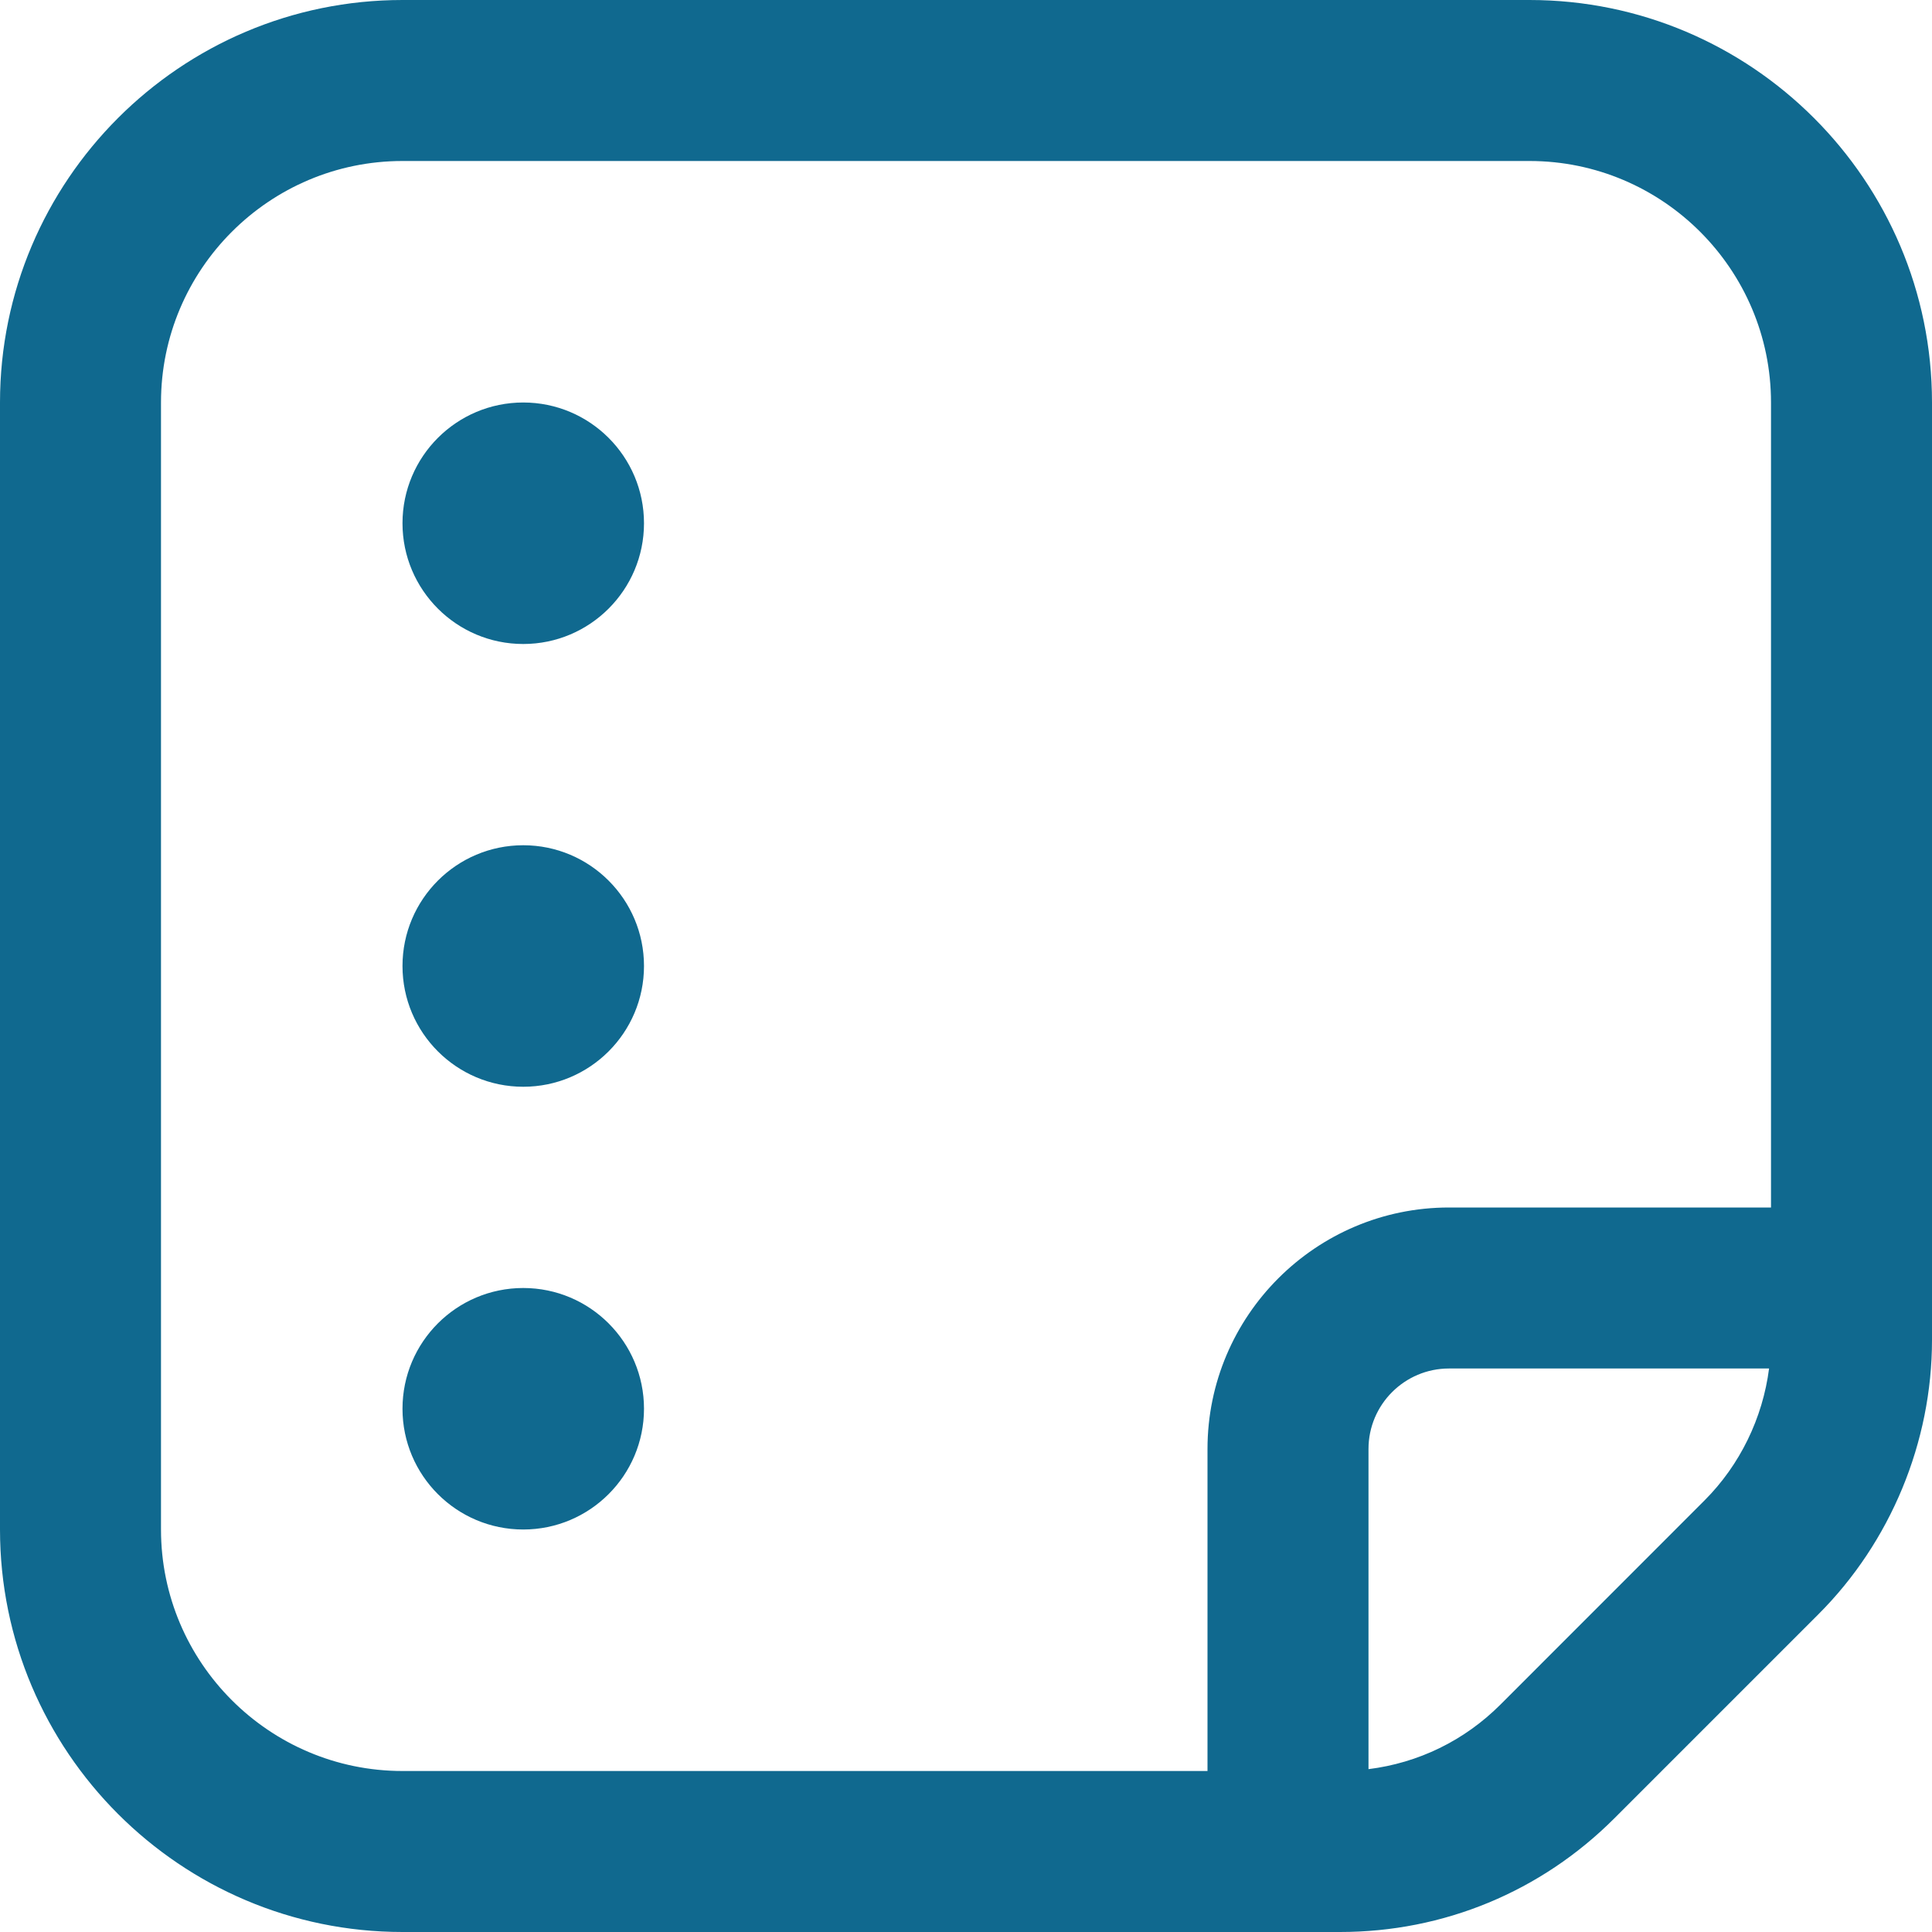 <svg width="175" height="175" viewBox="0 0 175 175" fill="none" xmlns="http://www.w3.org/2000/svg">
<g clip-path="url(#clip0_988_1215)">
<path d="M138.542 0H36.458C16.355 0 0 16.355 0 36.458V138.542C0 158.645 16.355 175 36.458 175H121.377C130.761 175 139.584 171.347 146.22 164.711L164.711 146.22C171.252 139.686 175 130.623 175 121.377V36.458C175 16.355 158.645 0 138.542 0ZM14.583 138.542V36.458C14.583 24.398 24.398 14.583 36.458 14.583H138.542C150.602 14.583 160.417 24.398 160.417 36.458V109.375H131.25C119.19 109.375 109.375 119.19 109.375 131.25V160.417H36.458C24.398 160.417 14.583 150.602 14.583 138.542ZM135.909 154.401C132.643 157.668 128.472 159.687 123.958 160.249V131.25C123.958 127.225 127.232 123.958 131.25 123.958H160.242C159.666 128.443 157.609 132.694 154.394 135.909L135.909 154.401ZM36.458 47.396C36.458 41.358 41.358 36.458 47.396 36.458C53.433 36.458 58.333 41.358 58.333 47.396C58.333 53.433 53.433 58.333 47.396 58.333C41.358 58.333 36.458 53.433 36.458 47.396ZM58.333 87.5C58.333 93.537 53.433 98.438 47.396 98.438C41.358 98.438 36.458 93.537 36.458 87.5C36.458 81.463 41.358 76.562 47.396 76.562C53.433 76.562 58.333 81.463 58.333 87.5ZM58.333 127.604C58.333 133.642 53.433 138.542 47.396 138.542C41.358 138.542 36.458 133.642 36.458 127.604C36.458 121.567 41.358 116.667 47.396 116.667C53.433 116.667 58.333 121.567 58.333 127.604Z" fill="#10698F"/>
</g>
<defs>
<clipPath id="clip0_988_1215">
<rect width="175" height="175" fill="white"/>
</clipPath>
</defs>
</svg>
